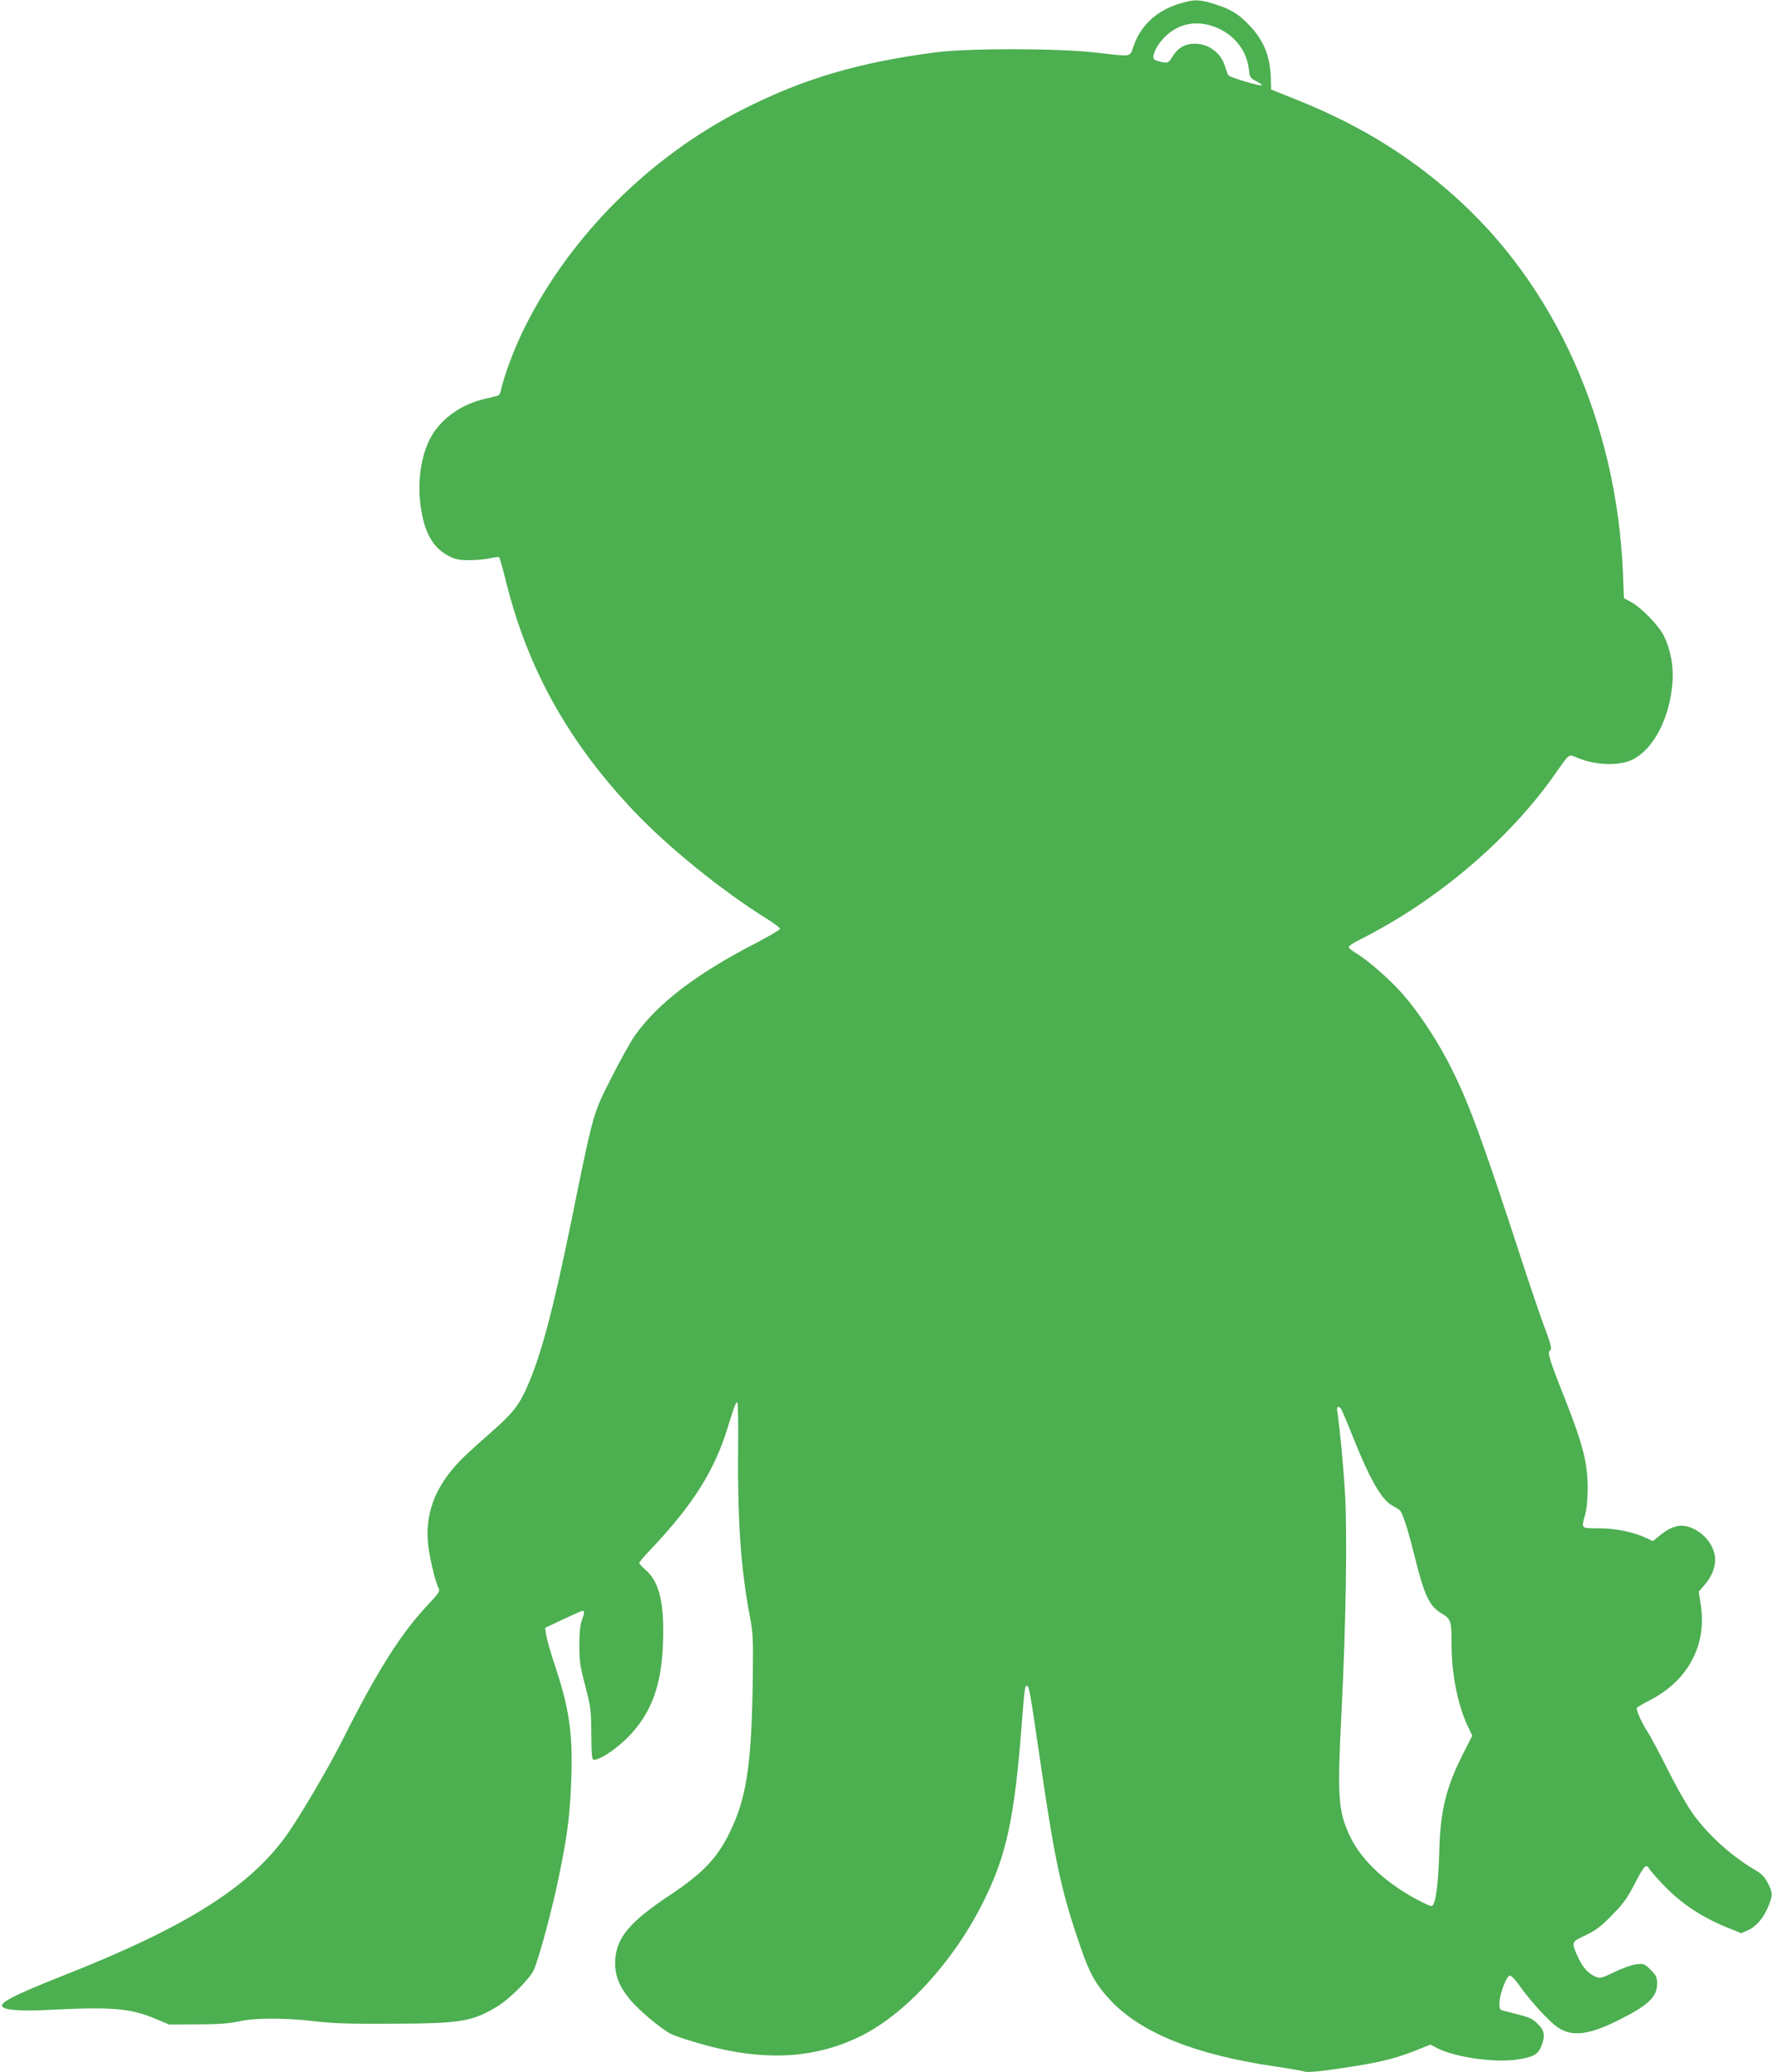 <?xml version="1.0" standalone="no"?>
<!DOCTYPE svg PUBLIC "-//W3C//DTD SVG 20010904//EN"
 "http://www.w3.org/TR/2001/REC-SVG-20010904/DTD/svg10.dtd">
<svg version="1.0" xmlns="http://www.w3.org/2000/svg"
 width="1095pt" height="1280pt" viewBox="0 0 1095 1280"
 preserveAspectRatio="xMidYMid meet">
<g transform="translate(0,1280) scale(0.1,-0.1)"
fill="#4caf50" stroke="none">
<path d="M7281 12775 c-137 -44 -232 -133 -276 -259 -25 -71 -1 -67 -240 -40
-235 26 -774 27 -980 1 -474 -61 -822 -163 -1195 -353 -574 -291 -1064 -779
-1346 -1343 -63 -124 -130 -303 -149 -394 -3 -15 -11 -29 -18 -31 -7 -2 -43
-11 -82 -20 -135 -31 -254 -111 -321 -217 -68 -108 -97 -278 -75 -443 22 -163
75 -258 170 -308 45 -24 65 -28 131 -28 43 0 101 5 129 12 28 6 53 9 56 6 3
-3 23 -74 44 -159 136 -539 386 -985 791 -1412 209 -220 541 -489 812 -658 48
-30 88 -59 88 -66 0 -6 -69 -47 -152 -90 -363 -187 -603 -370 -743 -567 -27
-38 -93 -156 -147 -263 -114 -225 -110 -210 -243 -863 -115 -564 -188 -841
-276 -1043 -50 -114 -92 -168 -212 -273 -61 -53 -138 -123 -170 -153 -174
-166 -249 -337 -233 -536 6 -78 45 -246 67 -286 9 -17 0 -31 -68 -103 -165
-174 -317 -415 -531 -843 -78 -154 -245 -440 -330 -563 -227 -327 -616 -576
-1374 -876 -334 -132 -426 -180 -387 -204 28 -18 126 -23 293 -14 389 19 494
9 655 -59 l76 -32 175 1 c130 0 195 5 255 18 103 23 284 23 470 1 109 -13 214
-17 480 -15 423 1 494 13 649 107 75 46 197 167 224 224 30 62 116 381 157
584 51 250 65 359 74 563 13 299 -8 456 -94 717 -30 88 -56 180 -60 205 l-6
45 111 53 c60 28 115 52 120 52 13 0 13 -10 -5 -60 -10 -28 -15 -80 -15 -154
0 -96 5 -130 37 -251 34 -131 36 -150 37 -297 1 -123 4 -158 14 -158 40 0 133
61 208 135 146 146 212 319 221 585 9 248 -22 380 -108 453 -21 19 -39 38 -39
43 0 5 30 41 67 79 262 276 397 488 479 755 44 142 53 164 61 156 4 -3 6 -147
4 -319 -3 -417 18 -714 72 -997 20 -103 22 -142 19 -375 -6 -511 -35 -730
-127 -930 -82 -182 -171 -278 -384 -420 -247 -164 -330 -261 -339 -399 -5 -93
20 -160 92 -248 54 -65 191 -180 252 -211 17 -9 83 -32 145 -50 402 -122 731
-110 1027 36 276 136 572 458 755 823 147 293 196 519 242 1119 16 210 19 230
34 221 11 -7 19 -50 86 -511 86 -585 127 -771 247 -1115 51 -148 90 -218 175
-310 190 -206 527 -342 1028 -415 88 -13 168 -27 178 -31 10 -4 60 -1 110 5
309 41 429 67 579 127 l87 35 42 -22 c113 -57 358 -92 497 -70 97 15 126 31
146 81 26 67 21 98 -23 140 -38 37 -46 39 -206 79 -28 7 -30 10 -29 52 2 55
43 163 64 166 9 1 35 -26 62 -65 68 -96 184 -222 236 -256 88 -59 195 -45 382
50 177 89 230 140 230 222 0 39 -5 50 -40 85 -39 38 -42 39 -89 34 -27 -3 -88
-25 -135 -48 -78 -38 -89 -40 -116 -29 -43 18 -80 58 -106 115 -46 100 -46 99
43 141 63 30 95 53 163 123 71 72 95 105 143 198 42 81 62 111 72 106 8 -3 15
-9 15 -14 0 -4 39 -49 86 -99 117 -122 243 -205 417 -274 l67 -27 43 19 c51
23 98 79 126 151 27 67 26 79 -5 140 -19 37 -39 58 -73 77 -142 83 -279 204
-377 333 -41 55 -102 159 -166 286 -55 110 -113 218 -128 240 -34 51 -71 134
-65 146 3 5 41 27 84 49 233 121 349 340 311 585 l-13 84 33 37 c50 57 73 118
68 175 -8 84 -82 166 -170 190 -52 14 -104 -2 -165 -50 l-49 -40 -45 21 c-82
37 -187 58 -291 58 -111 0 -107 -4 -82 87 10 37 15 98 15 168 -1 151 -30 265
-141 546 -99 249 -110 287 -90 299 11 7 4 35 -32 132 -26 68 -85 242 -133 388
-263 807 -344 1025 -466 1260 -79 151 -188 314 -282 421 -78 89 -219 212 -288
252 -21 12 -41 28 -44 35 -3 7 23 26 68 48 478 240 925 620 1210 1028 87 124
80 118 130 97 115 -49 263 -54 347 -12 130 66 228 257 245 474 8 98 -11 203
-52 287 -31 65 -138 175 -203 211 l-45 24 -6 155 c-39 933 -421 1783 -1053
2339 -281 248 -585 433 -956 582 l-165 66 -2 73 c-5 135 -44 231 -132 323 -68
72 -118 102 -219 133 -94 29 -126 29 -221 -1z m249 -151 c104 -47 176 -144
187 -251 6 -51 8 -55 45 -74 22 -11 38 -23 35 -26 -8 -7 -195 48 -205 61 -5 6
-14 30 -21 53 -24 85 -101 143 -188 143 -60 0 -104 -25 -138 -80 -24 -39 -28
-40 -63 -34 -20 4 -42 11 -48 16 -19 14 5 74 49 124 90 102 218 127 347 68z
m757 -8526 c5 -7 40 -89 77 -183 102 -254 173 -377 237 -413 17 -10 37 -21 45
-27 20 -14 50 -105 100 -305 55 -223 89 -293 161 -335 59 -35 63 -46 63 -192
0 -183 38 -373 99 -503 l29 -61 -57 -112 c-105 -207 -140 -350 -147 -597 -4
-173 -18 -299 -36 -332 -8 -17 -14 -15 -71 13 -212 106 -375 256 -447 411 -71
154 -77 235 -50 768 28 552 36 1107 21 1355 -11 182 -35 424 -47 493 -6 33 5
43 23 20z"/>
</g>
</svg>
